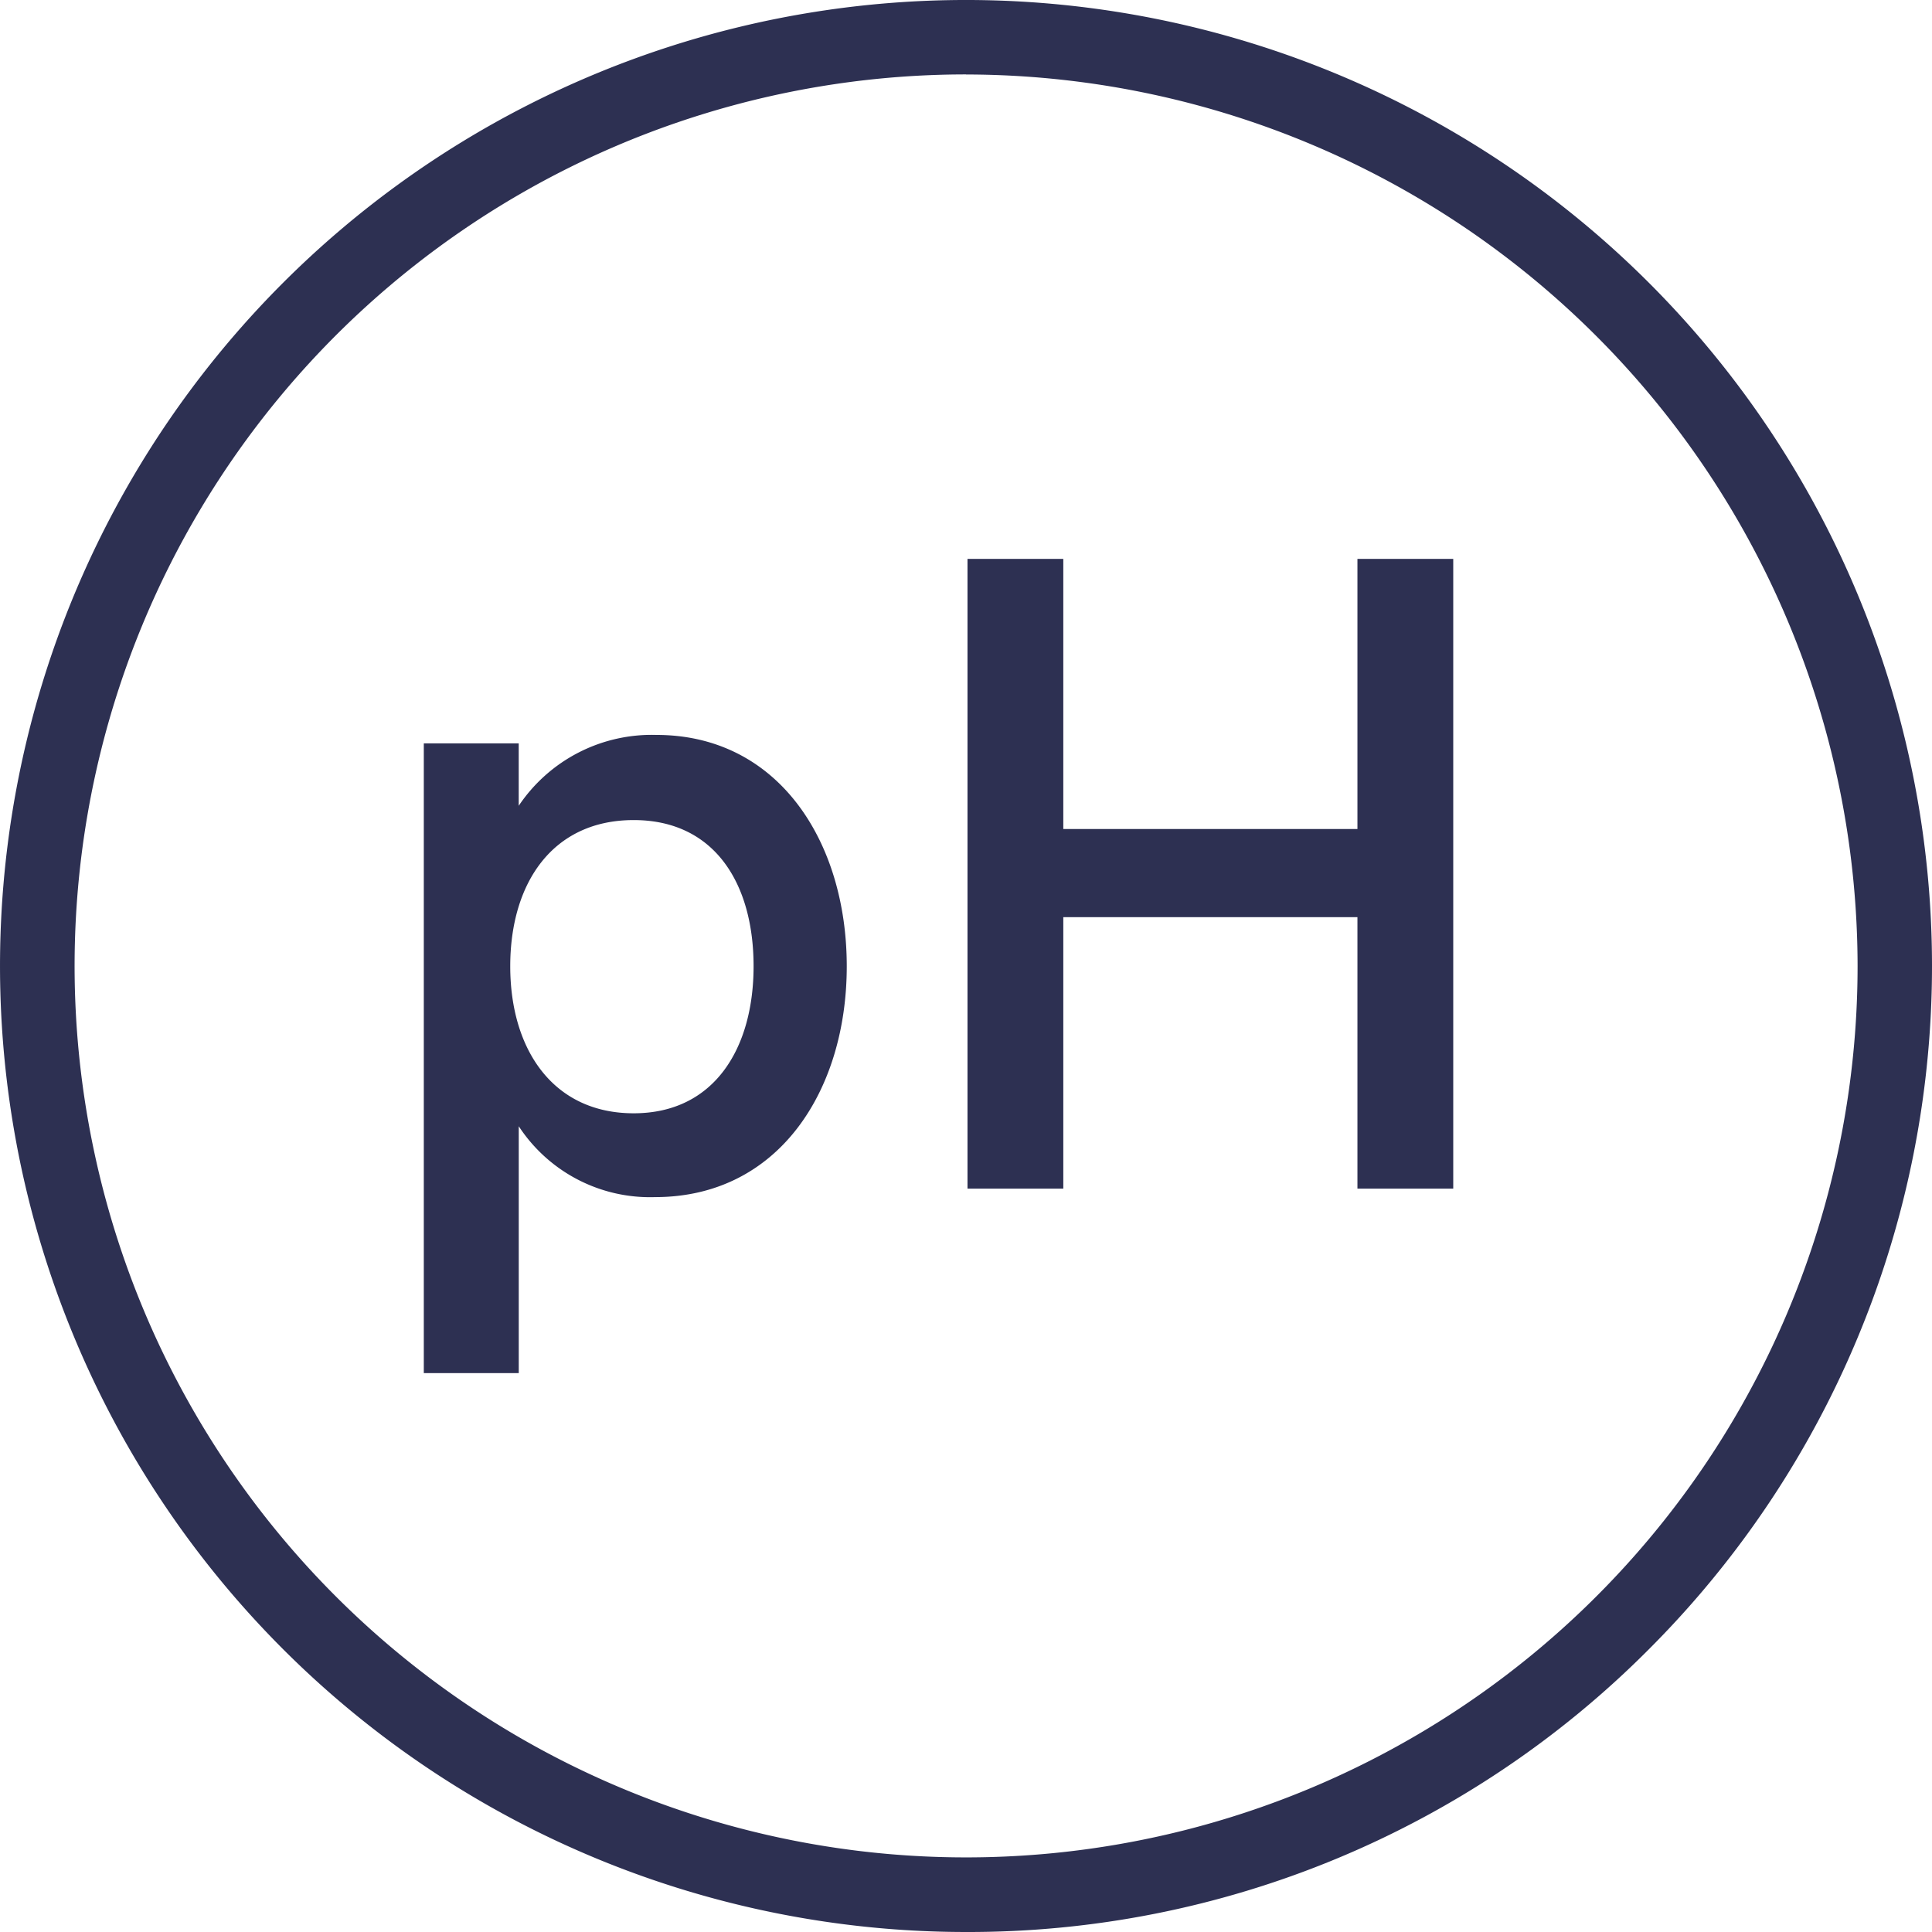 <svg xmlns="http://www.w3.org/2000/svg" xmlns:xlink="http://www.w3.org/1999/xlink" width="52.211" height="52.211" viewBox="0 0 52.211 52.211"><defs><clipPath id="a"><rect width="52.211" height="52.211" fill="#2d3052"/></clipPath></defs><g clip-path="url(#a)"><path d="M26.105,52.211A26.106,26.106,0,0,1,7.646,7.646,26.105,26.105,0,0,1,44.565,44.565a25.935,25.935,0,0,1-18.459,7.646m0-50.2A24.092,24.092,0,1,0,50.2,26.105,24.12,24.12,0,0,0,26.105,2.013" fill="#2d3052"/><path d="M96.708,167.938h2.565v1.686a4.329,4.329,0,0,1,3.722-1.915c3.3,0,5.143,2.89,5.143,6.251s-1.843,6.239-5.179,6.239a4.239,4.239,0,0,1-3.685-1.915v6.672H96.708Zm8.912,6.022c0-2.228-1.048-3.95-3.24-3.95s-3.336,1.7-3.336,3.95,1.156,3.974,3.336,3.974,3.24-1.758,3.24-3.974" transform="translate(-85.255 -147.848)" fill="#2d3052"/><path d="M220.783,127.537h2.589v7.3h7.949v-7.3h2.589v17.018h-2.589V137.22h-7.949v7.335h-2.589Z" transform="translate(-194.637 -112.434)" fill="#2d3052"/></g></svg>